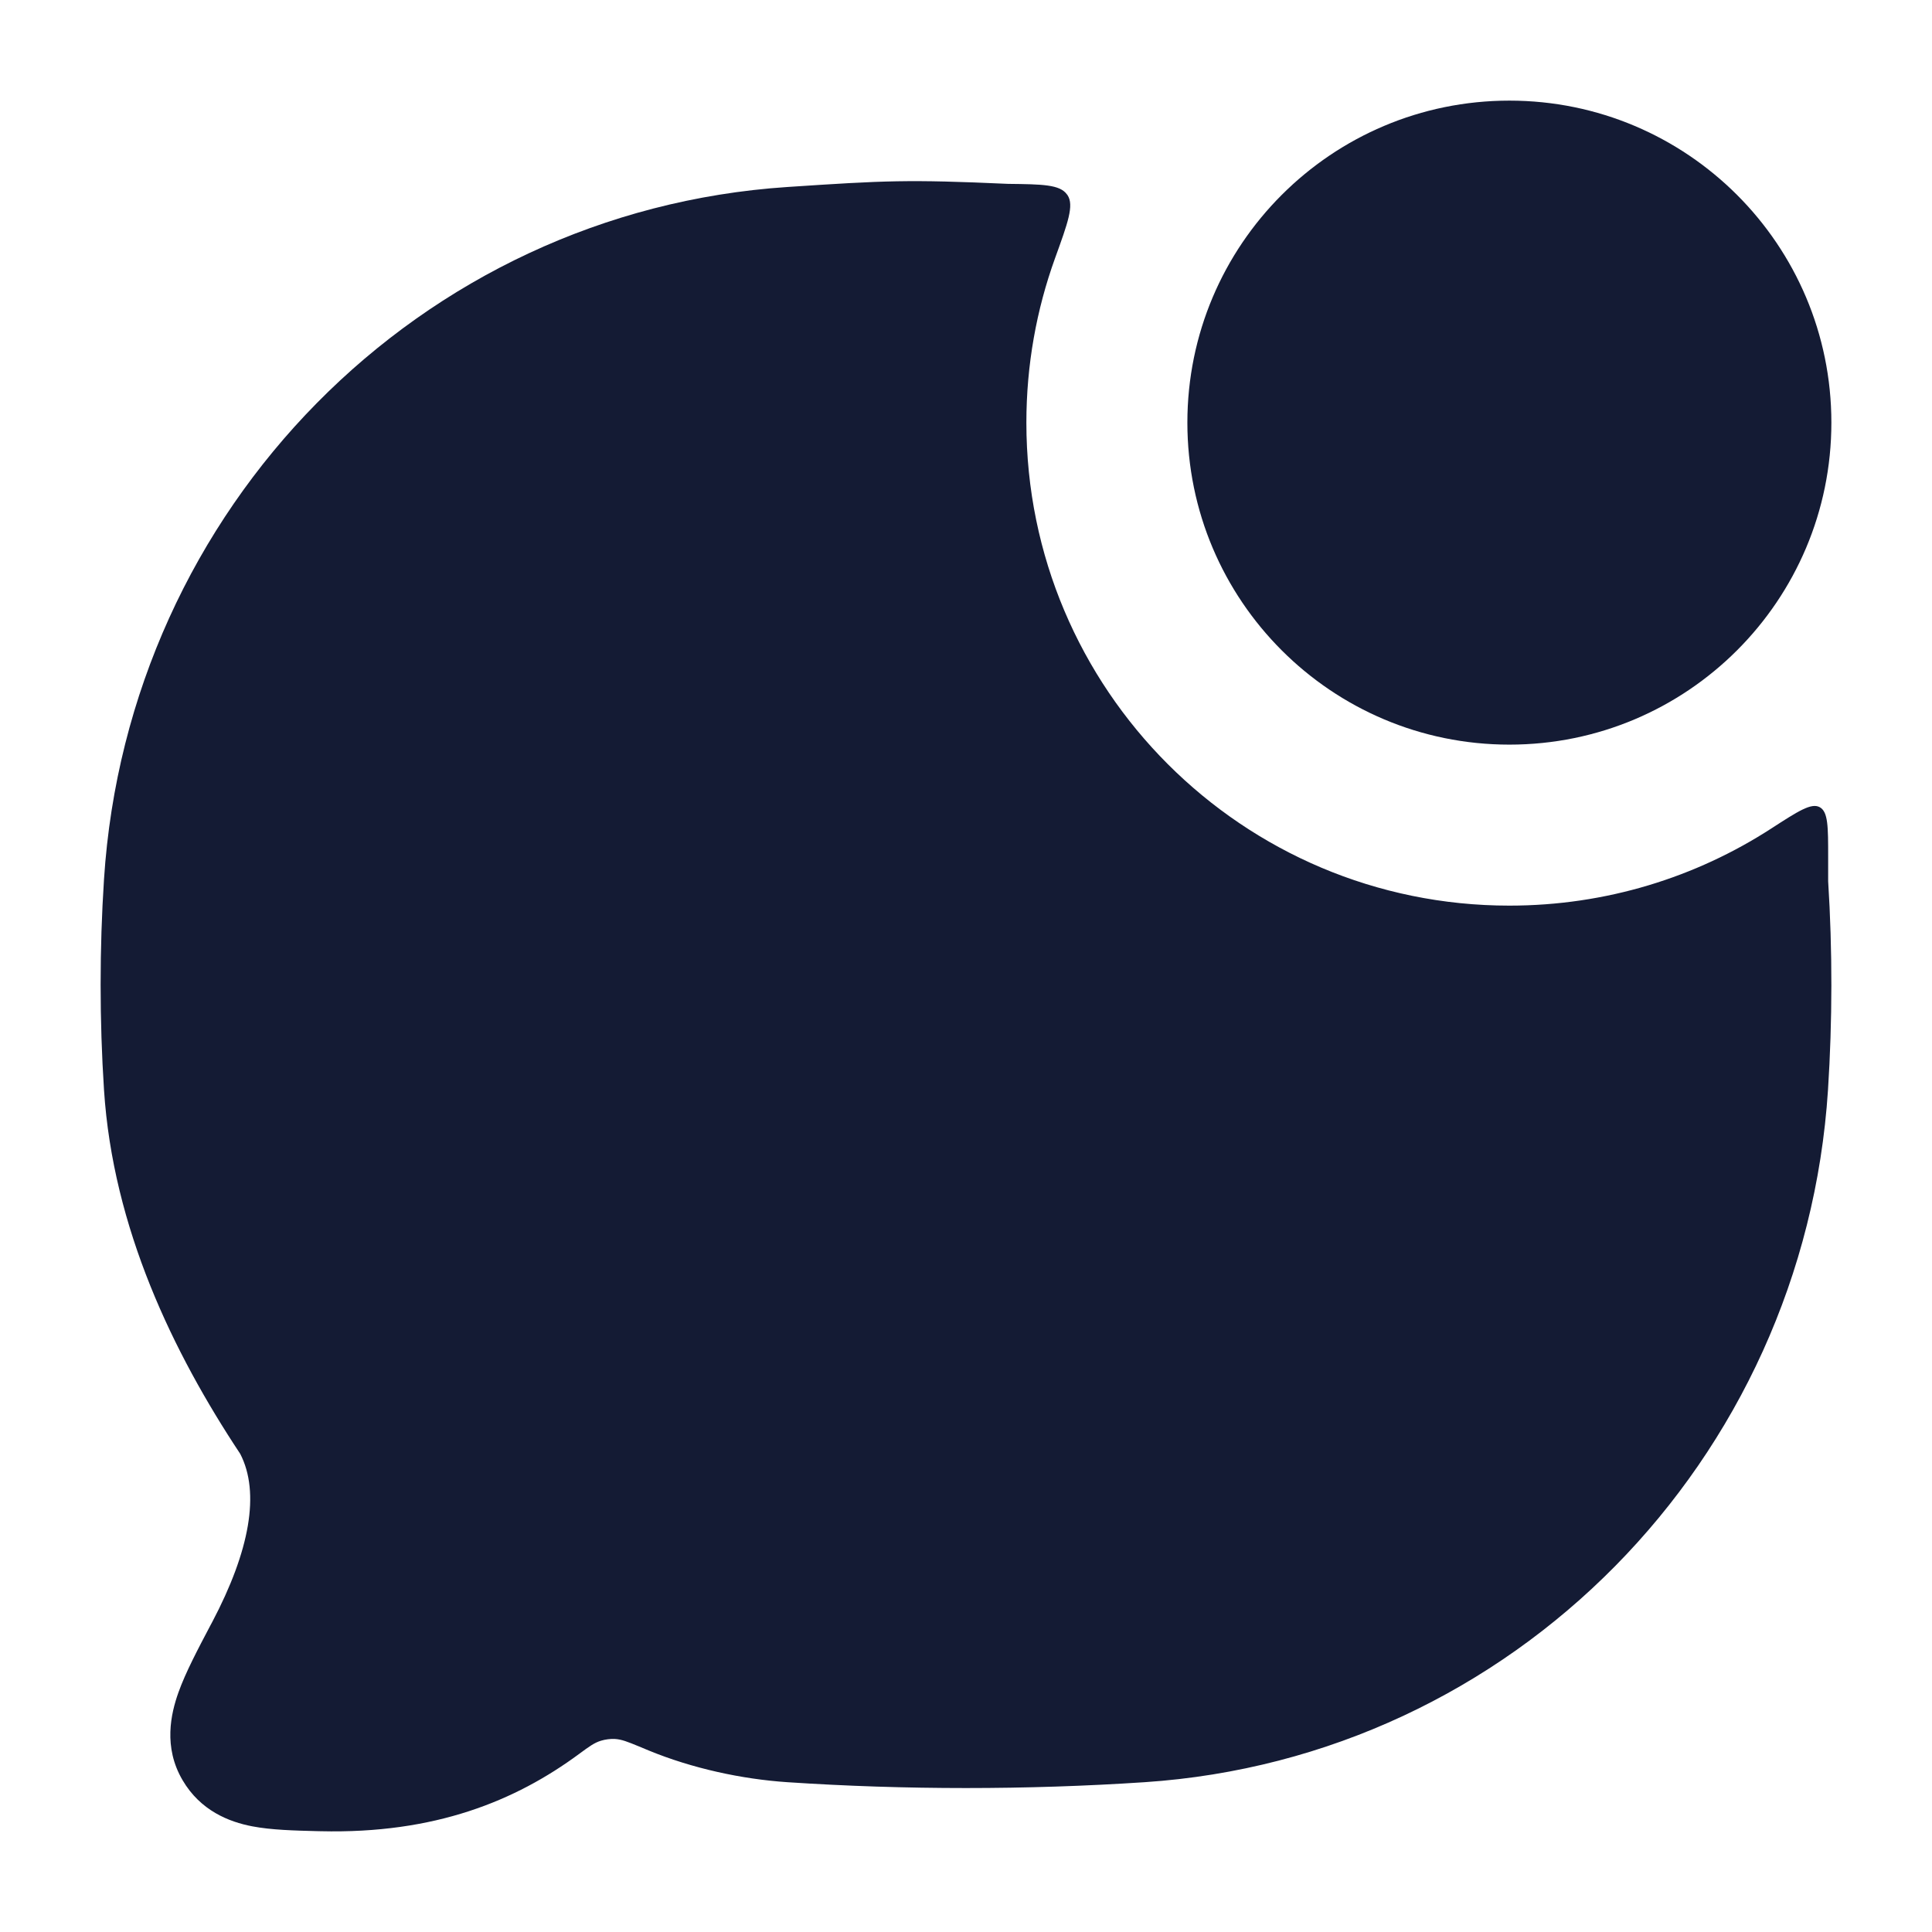 <svg width="24" height="24" viewBox="0 0 24 24" fill="none" xmlns="http://www.w3.org/2000/svg">
<path d="M9.78 2.323C10.999 2.242 11.279 2.228 12.522 2.284C12.951 2.289 13.166 2.292 13.254 2.415L13.261 2.424C13.345 2.55 13.265 2.769 13.106 3.208C12.876 3.845 12.75 4.533 12.75 5.25C12.75 8.564 15.436 11.25 18.75 11.25C19.95 11.25 21.068 10.898 22.005 10.291C22.336 10.077 22.501 9.97 22.605 10.027C22.71 10.084 22.71 10.27 22.71 10.642V10.947C22.764 11.802 22.763 12.685 22.708 13.539C22.41 18.149 18.787 21.835 14.22 22.139C12.76 22.236 11.237 22.236 9.78 22.139C9.215 22.101 8.6 21.968 8.058 21.745L7.938 21.695C7.794 21.636 7.723 21.607 7.637 21.602C7.583 21.599 7.517 21.608 7.465 21.624C7.383 21.649 7.32 21.695 7.194 21.788C6.401 22.373 5.401 22.782 3.981 22.748L3.935 22.747C3.662 22.74 3.37 22.733 3.132 22.687C2.845 22.632 2.49 22.493 2.268 22.114C2.026 21.703 2.123 21.286 2.217 21.023C2.305 20.776 2.459 20.485 2.615 20.189L2.637 20.148C3.103 19.264 3.233 18.542 2.984 18.06C2.151 16.804 1.403 15.256 1.292 13.539C1.236 12.677 1.236 11.785 1.292 10.922C1.59 6.313 5.213 2.626 9.78 2.323Z" fill="#141B34"/>
<path d="M14.75 5.25C14.75 3.041 16.541 1.25 18.75 1.25C20.959 1.25 22.75 3.041 22.75 5.25C22.75 7.459 20.959 9.25 18.75 9.25C16.541 9.25 14.75 7.459 14.75 5.25Z" fill="#141B34"/>
</svg>
